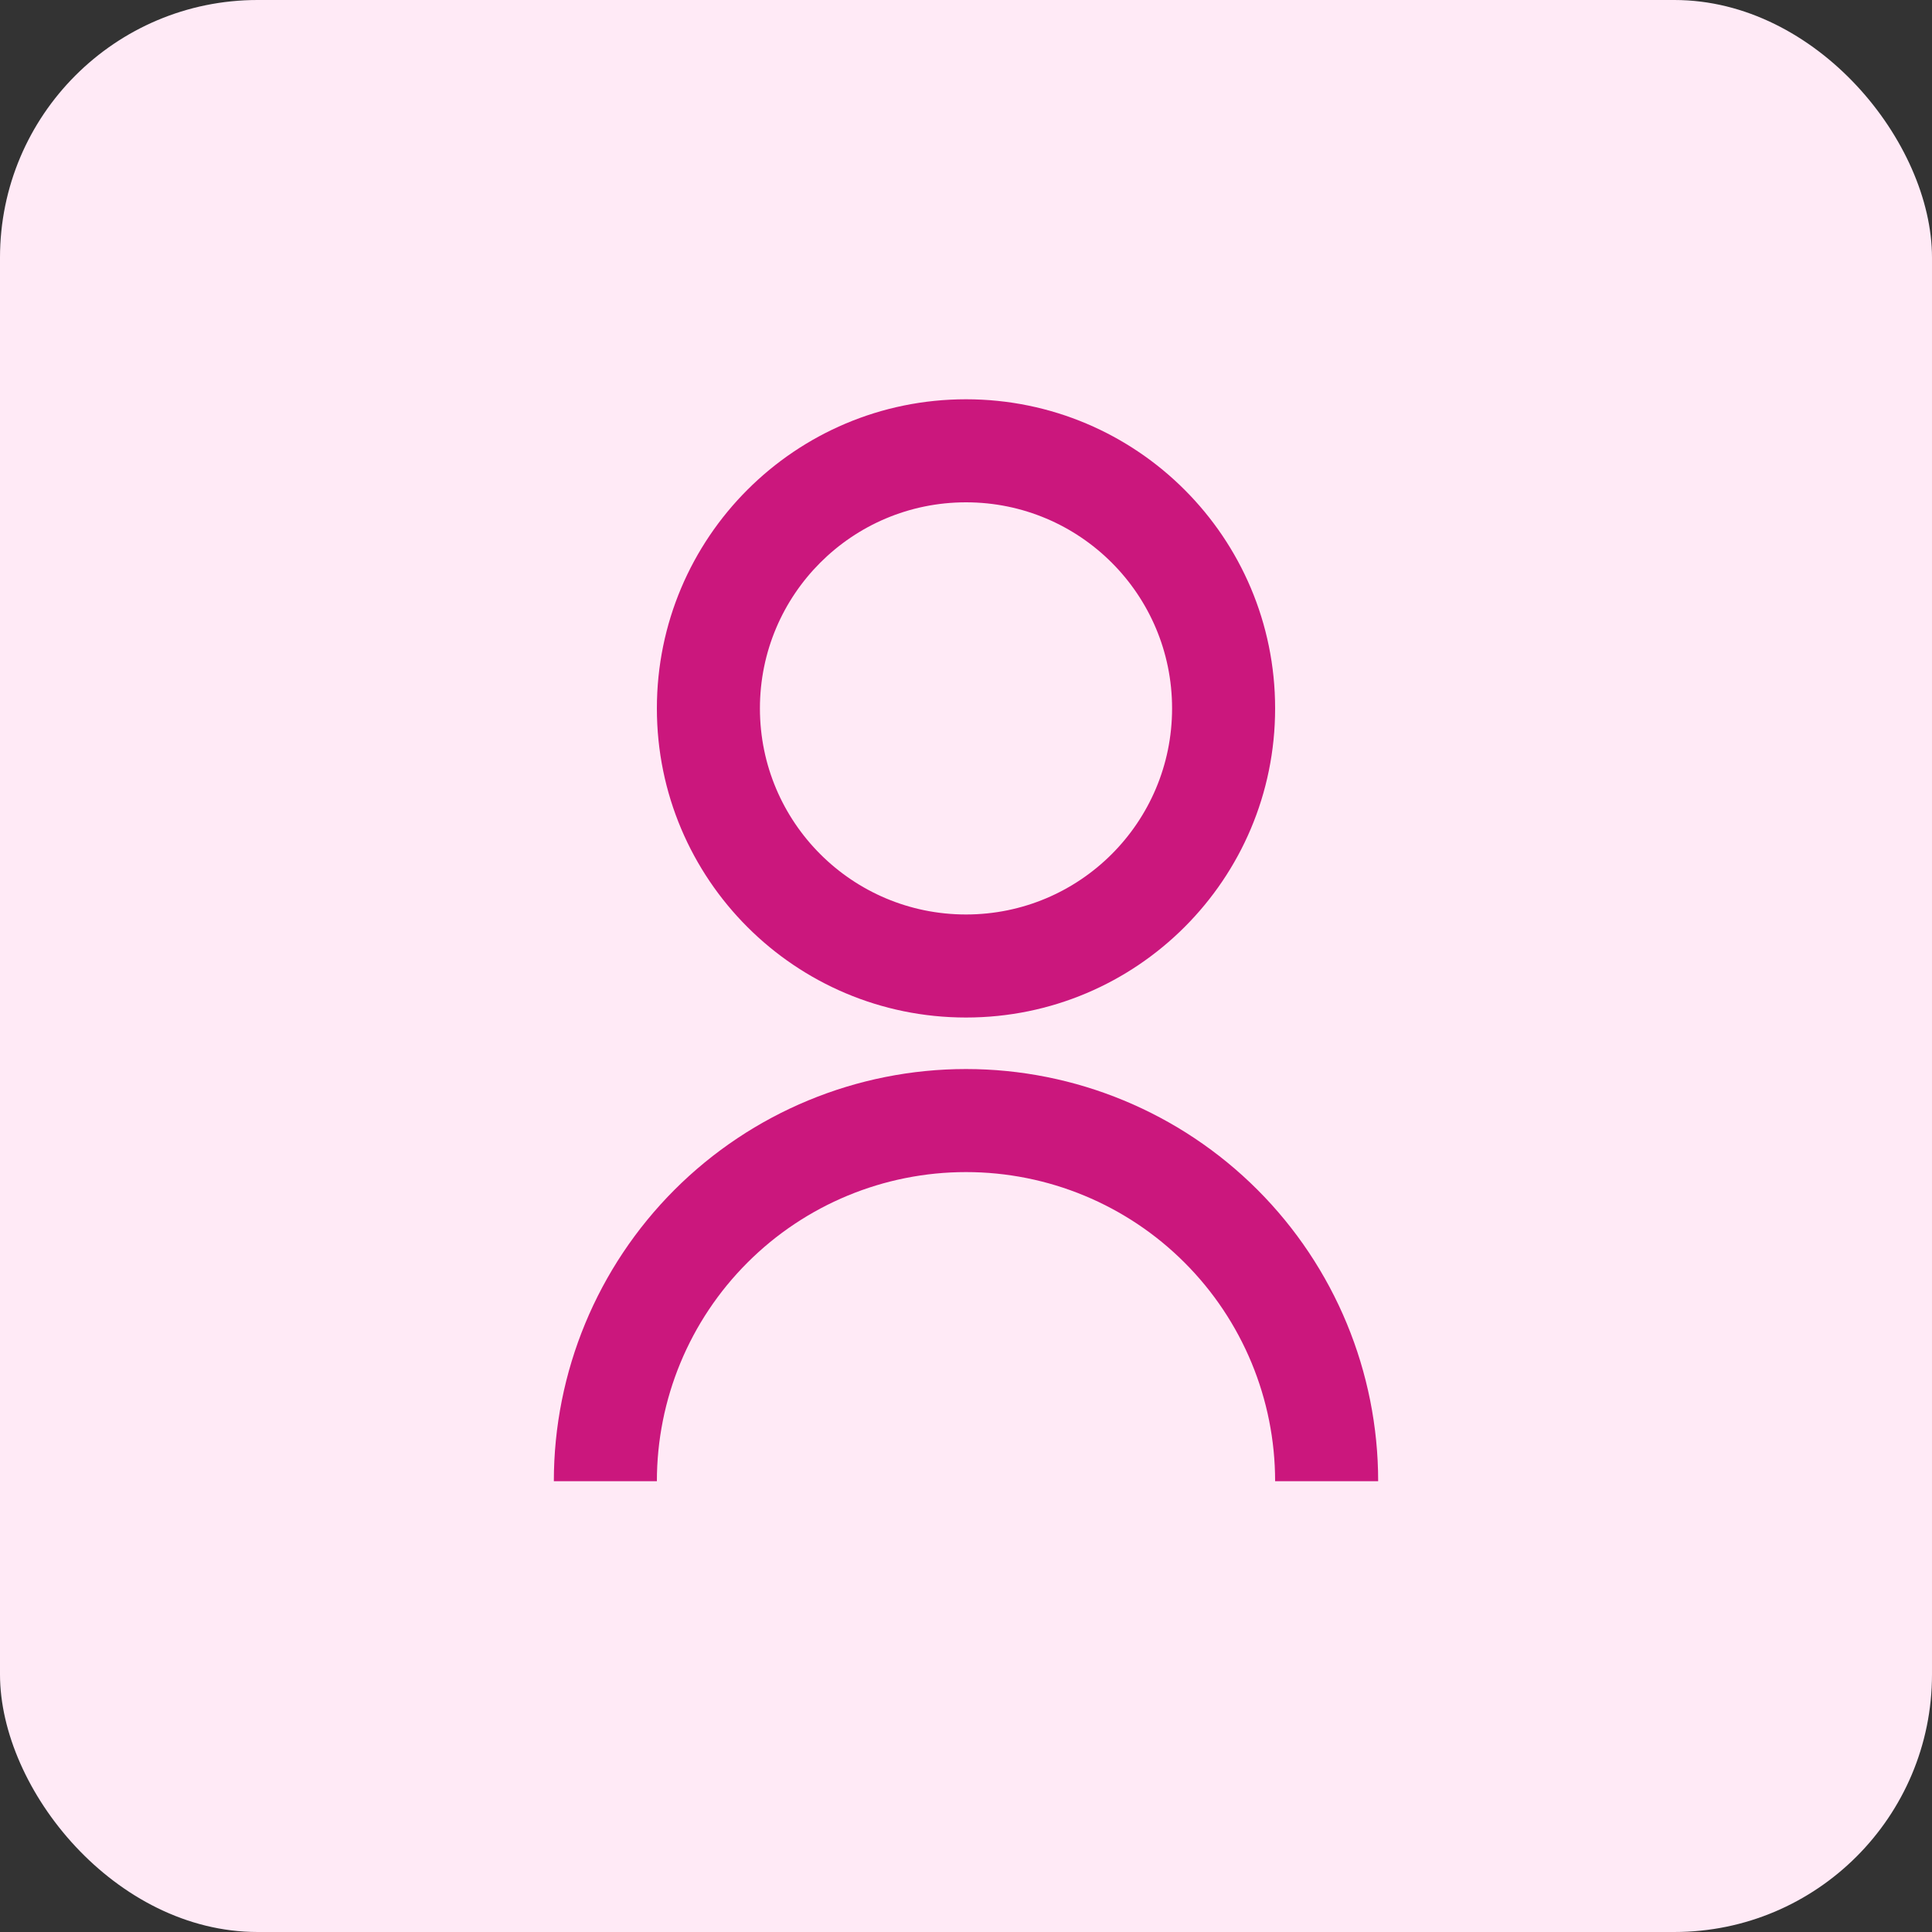 <svg xmlns="http://www.w3.org/2000/svg" width="75" height="75" viewBox="0 0 75 75" fill="none"><rect x="0" y="0" width="75" height="75" fill="#333333" stroke="none"/><rect width="75" height="75" rx="10" fill="#FFEAF6"></rect><path d="M21.5 57.5C21.5 53.257 23.186 49.187 26.186 46.186C29.187 43.186 33.257 41.5 37.5 41.5C41.743 41.5 45.813 43.186 48.814 46.186C51.814 49.187 53.5 53.257 53.5 57.5H49.5C49.5 54.317 48.236 51.265 45.985 49.015C43.735 46.764 40.683 45.5 37.5 45.5C34.317 45.5 31.265 46.764 29.015 49.015C26.764 51.265 25.5 54.317 25.5 57.5H21.5ZM37.5 39.5C30.87 39.5 25.5 34.13 25.5 27.5C25.5 20.87 30.87 15.5 37.5 15.5C44.13 15.5 49.5 20.87 49.5 27.5C49.5 34.13 44.13 39.5 37.5 39.5ZM37.5 35.5C41.92 35.5 45.5 31.92 45.5 27.5C45.5 23.08 41.92 19.5 37.5 19.5C33.08 19.5 29.5 23.08 29.5 27.5C29.5 31.92 33.08 35.5 37.5 35.5Z" fill="#CB177D"></path></svg>